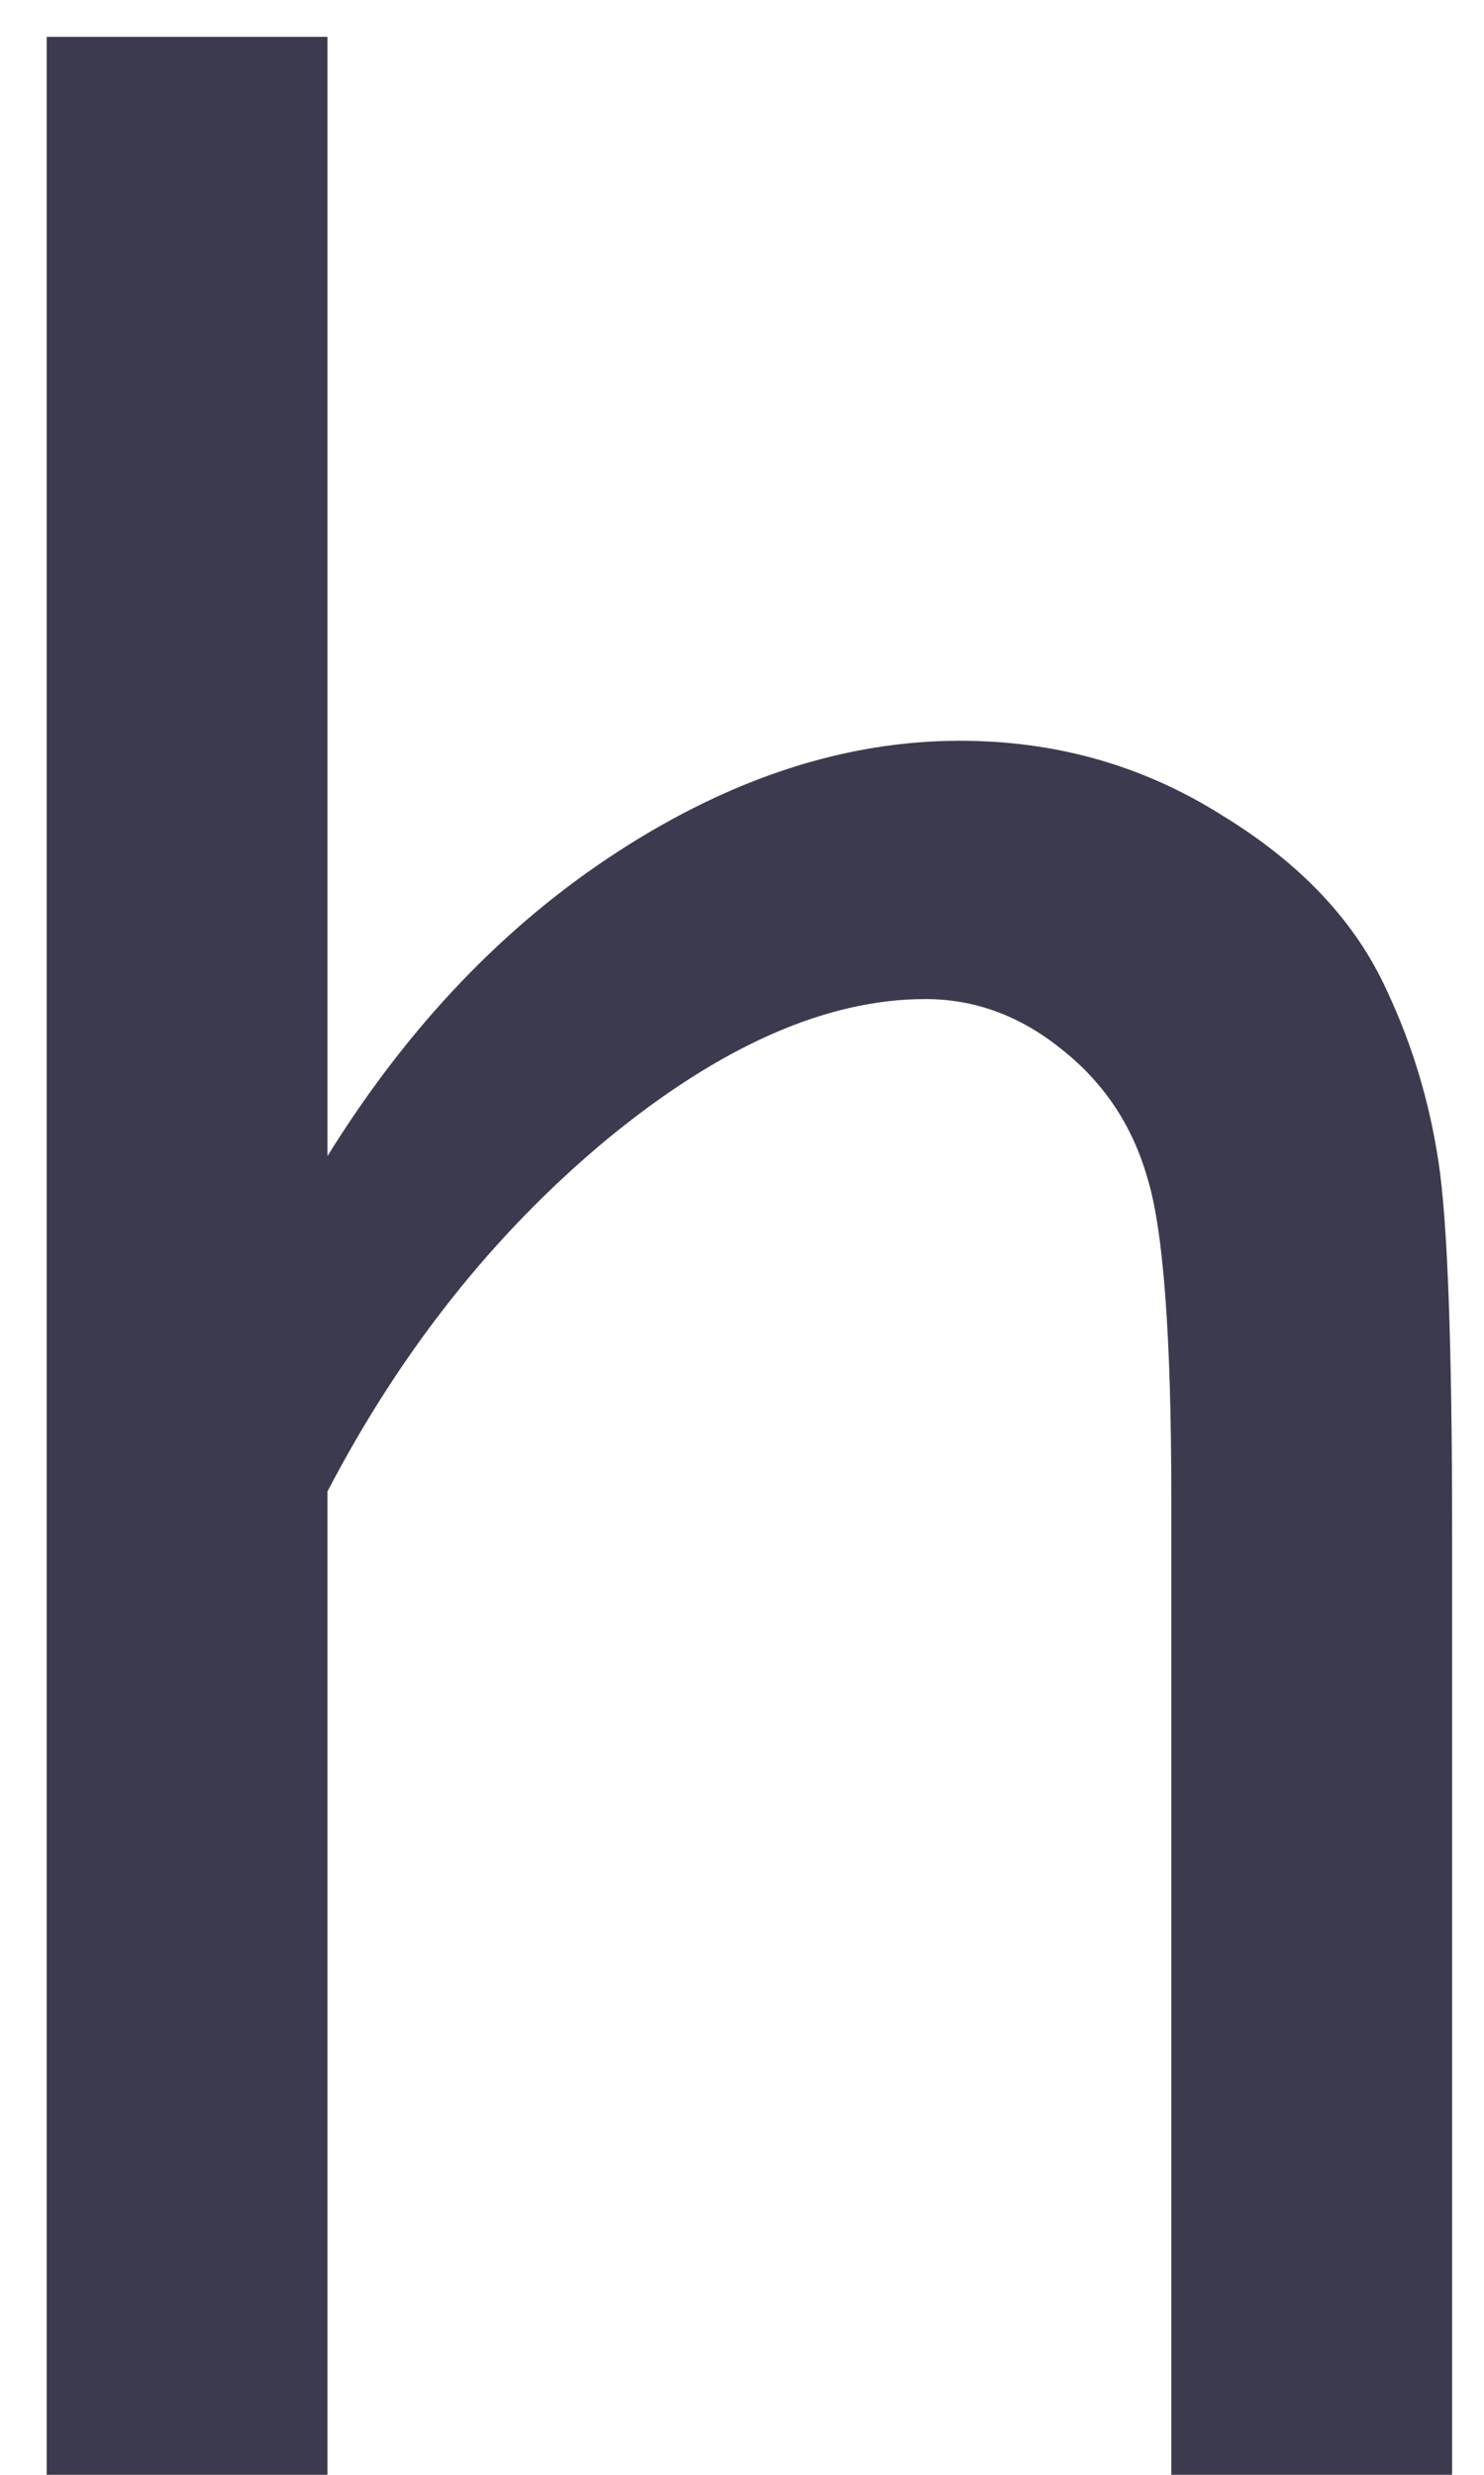 <?xml version="1.0" encoding="UTF-8"?> <svg xmlns="http://www.w3.org/2000/svg" width="24" height="40" viewBox="0 0 24 40" fill="none"> <path d="M0.755 40V0.596H5.296V18.686C6.598 16.587 8.169 14.943 10.008 13.755C11.847 12.567 13.686 11.973 15.525 11.973C17.072 11.973 18.48 12.371 19.749 13.169C21.035 13.95 21.93 14.902 22.435 16.025C22.841 16.888 23.118 17.808 23.265 18.784C23.411 19.744 23.484 21.738 23.484 24.766V40H18.943V24.204C18.943 21.584 18.813 19.858 18.553 19.028C18.309 18.182 17.845 17.49 17.161 16.953C16.494 16.416 15.761 16.148 14.964 16.148C13.369 16.148 11.652 16.904 9.812 18.418C7.99 19.932 6.484 21.828 5.296 24.106V40H0.755Z" fill="#3C3A4E"></path> </svg> 